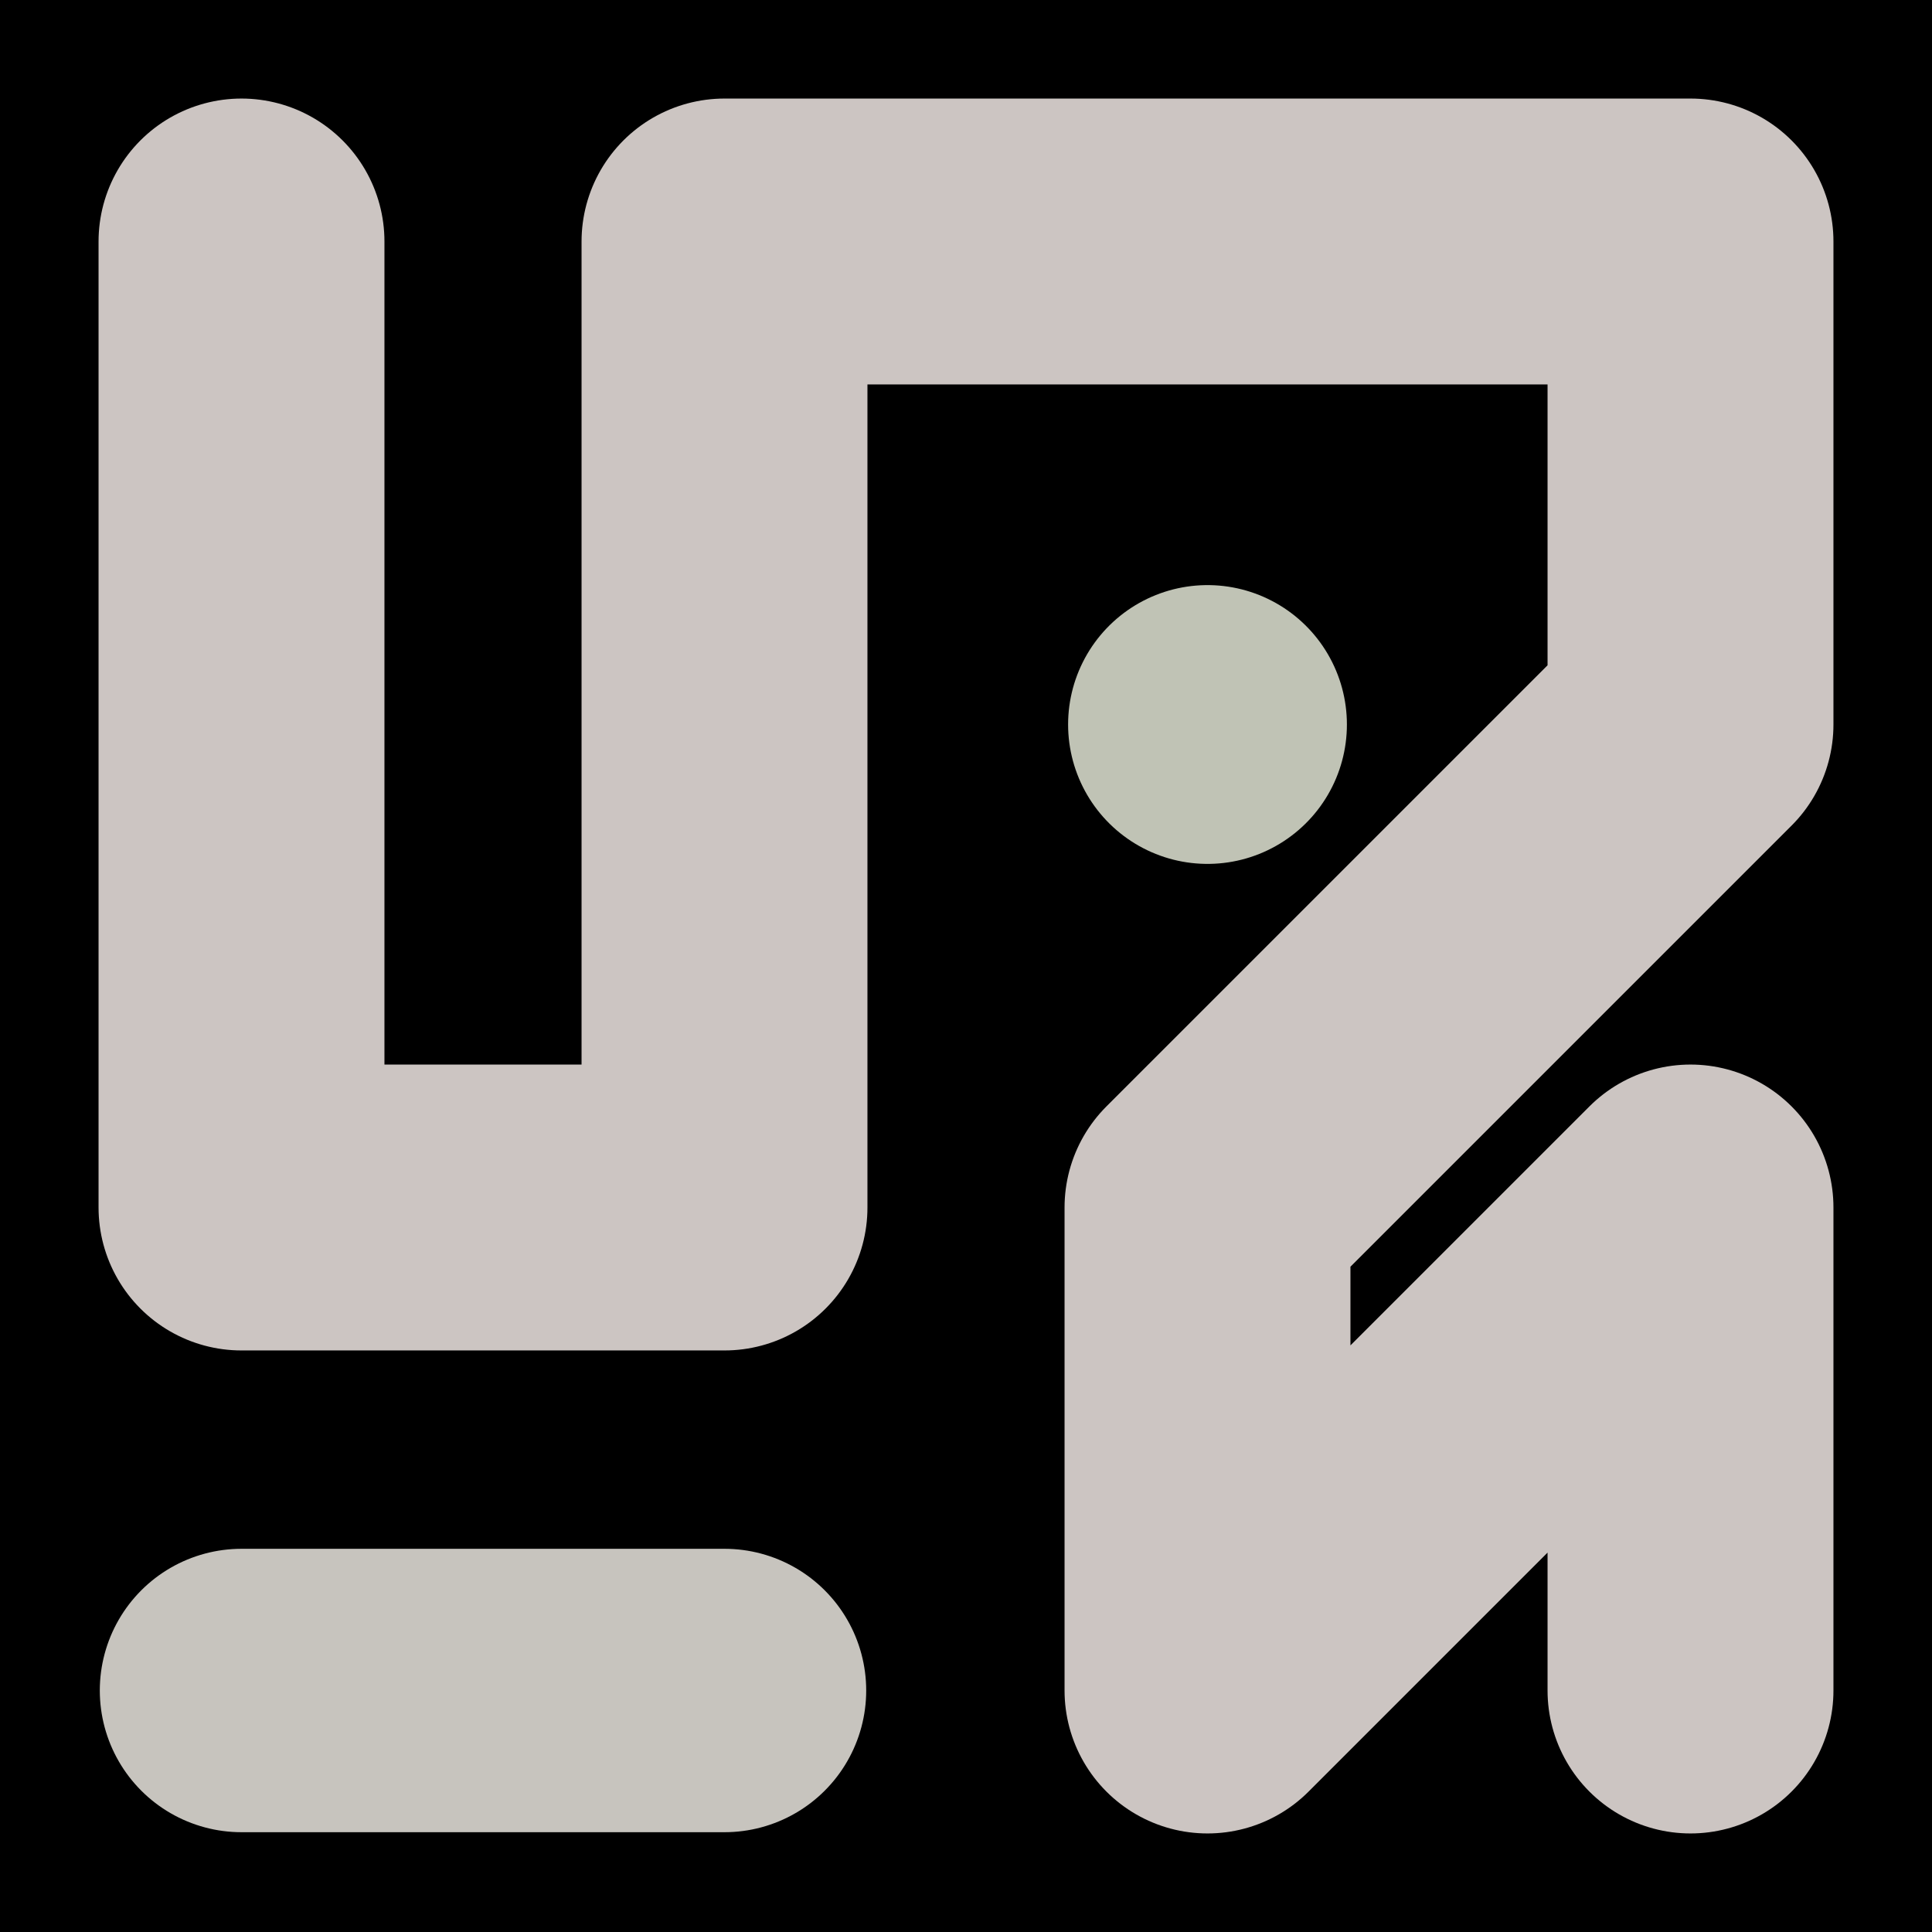 <svg viewBox="0 0 1024 1024" xmlns="http://www.w3.org/2000/svg"><defs><clipPath id="a"><path d="M0 0h1024v1024H0z" style="stroke-width:0;fill:none"></path></clipPath></defs><g style="clip-path:url(#a)"><path d="M0 0h1024v1024H0z" style="stroke-width:0"></path><path d="M128 128h0v512h256V128h512v256L640 640v256l256-256v256" style="stroke:#ccc5c2;stroke-width:151.53px;stroke-linecap:round;stroke-linejoin:round;fill:none"></path><path d="M640 384h0" style="stroke-linecap:round;stroke-linejoin:round;stroke:#c0c3b5;stroke-width:147.77px;fill:none"></path><path d="M128 896h256" style="stroke:#c7c4be;stroke-width:150.21px;stroke-linecap:round;stroke-linejoin:round;fill:none"></path></g></svg>